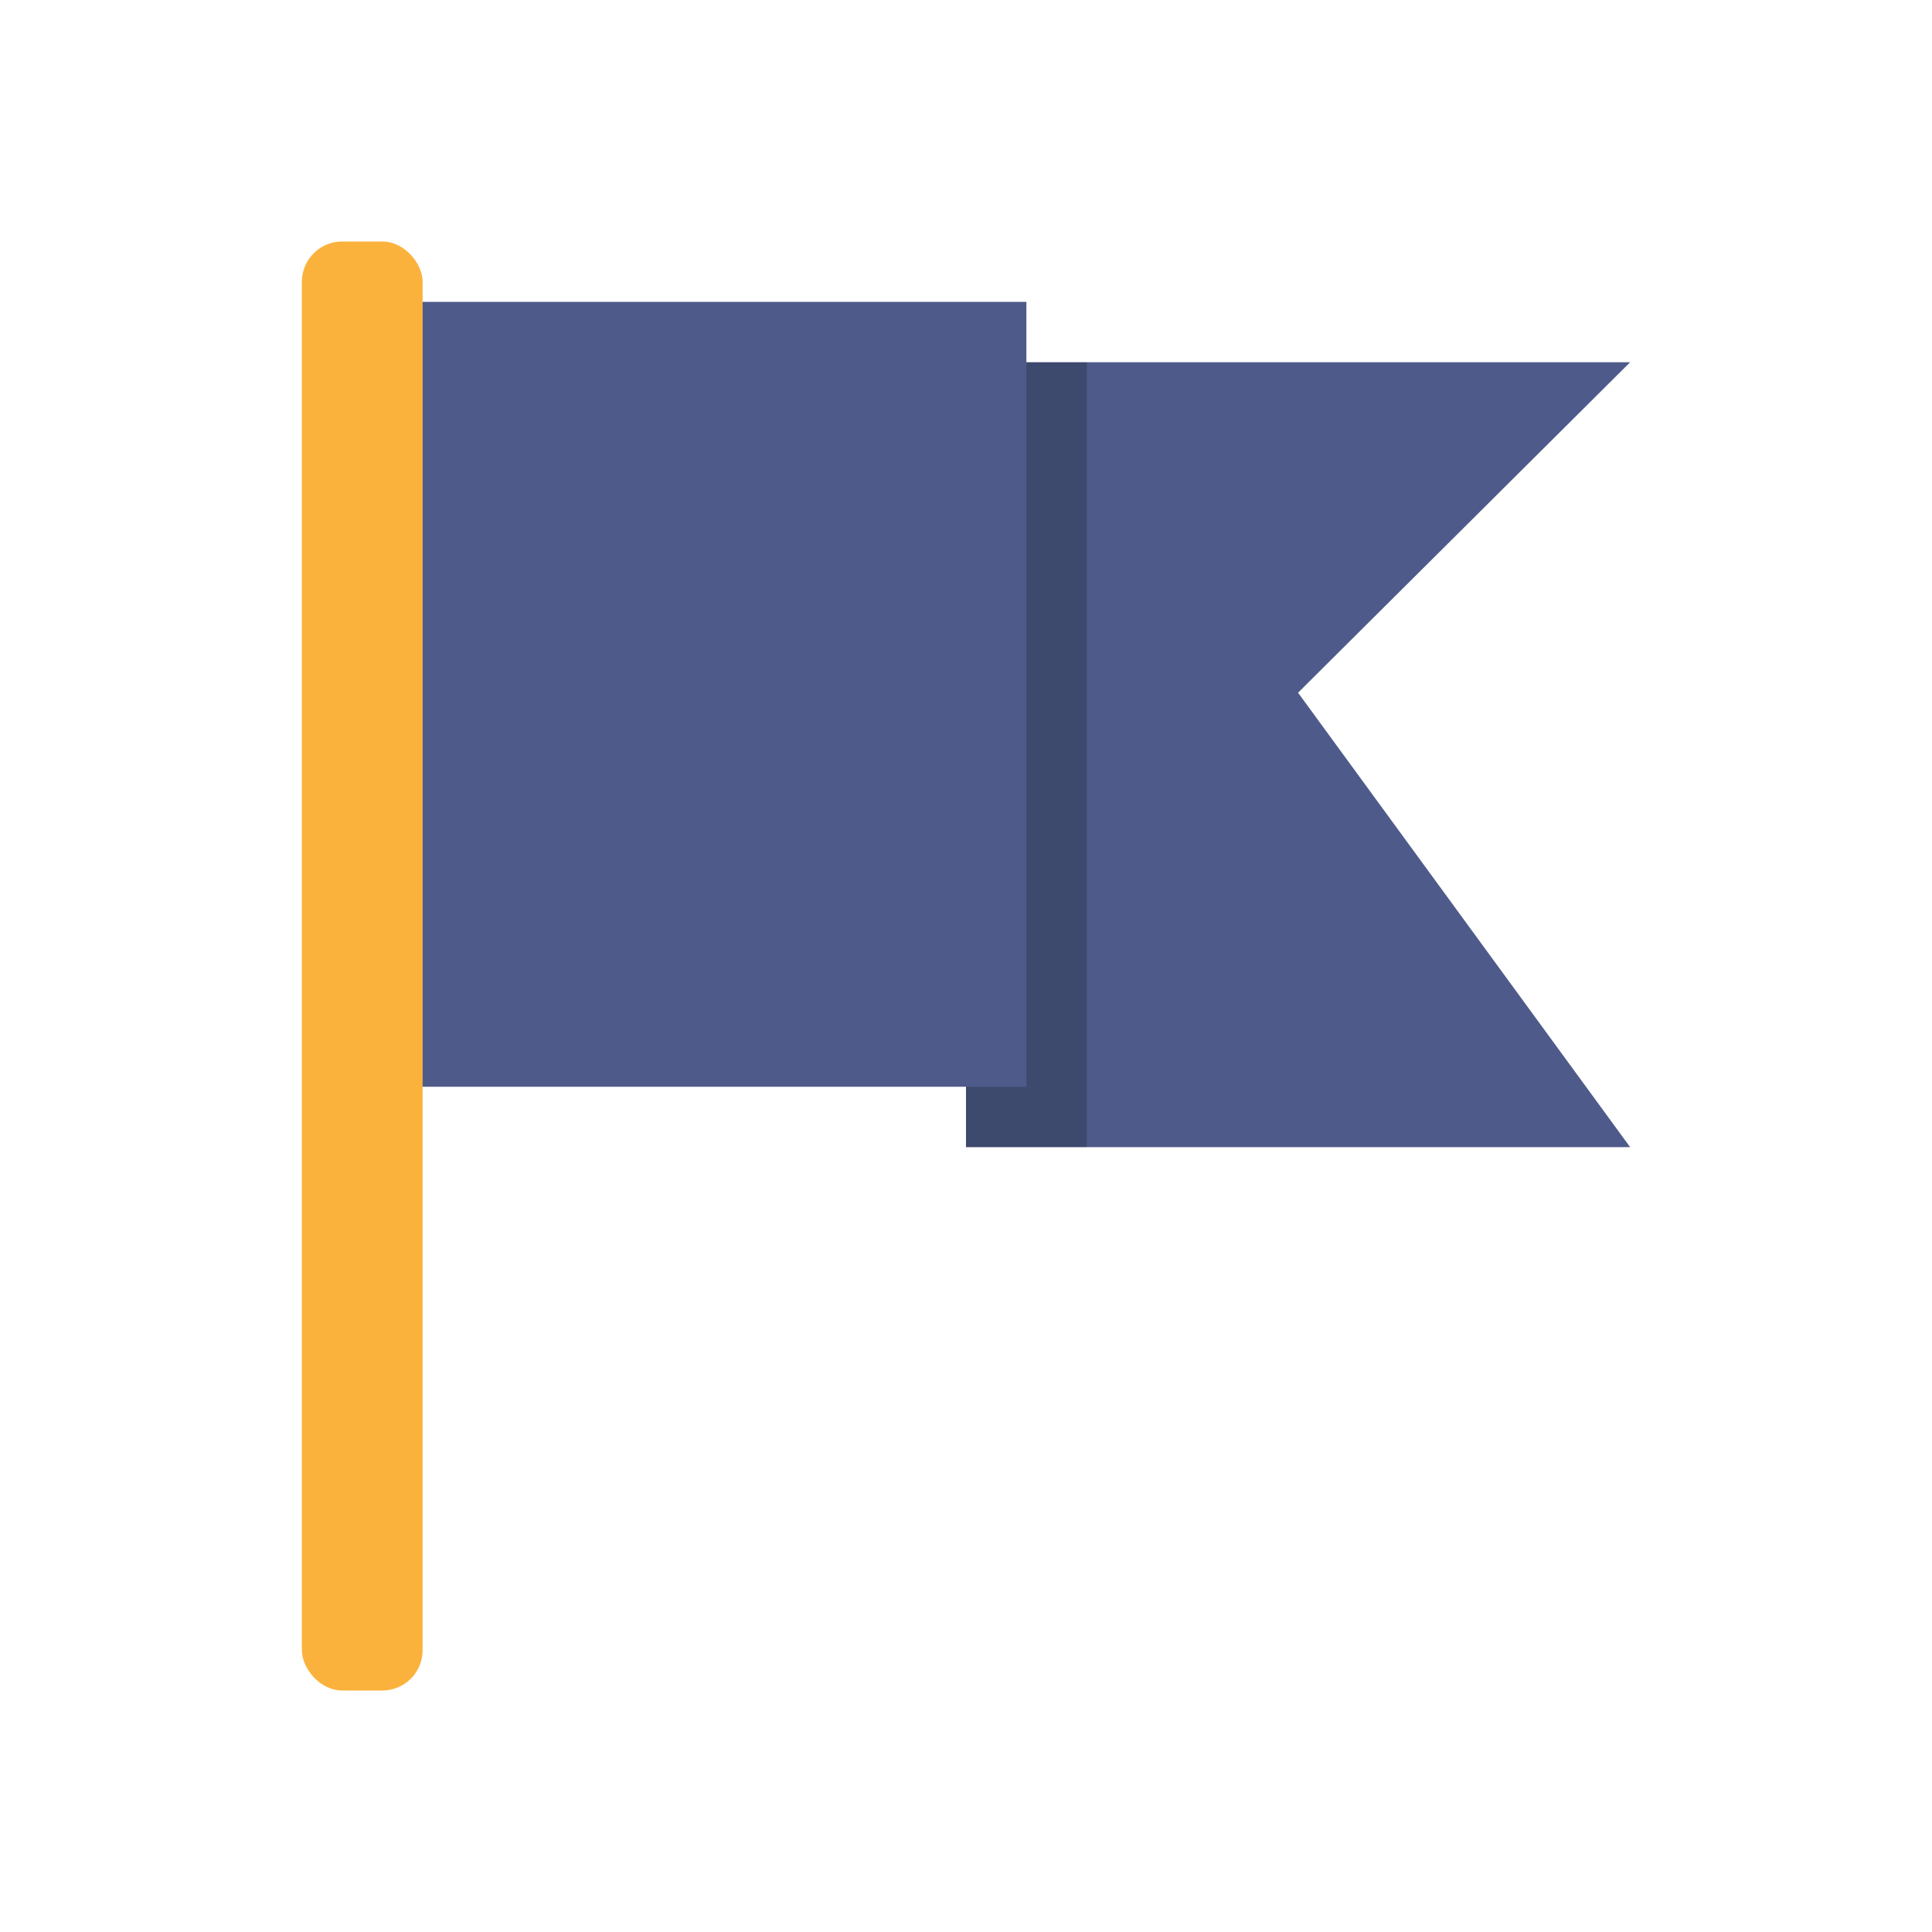 <svg xmlns="http://www.w3.org/2000/svg" viewBox="0 0 64 64">
 <path d="M 32,12 32,38 54,38 43,22.947 54,12" style="fill:#4e5b8a;fill-opacity:1;stroke:none;fill-rule:nonzero"/>
 <path d="m 36 12 0 26 -4 0 0 -26 z" style="fill:#000;fill-opacity:0.2;stroke:none;fill-rule:evenodd"/>
 <path d="m 12 10 22 0 0 26 -22 0" style="fill:#4e5b8a;fill-opacity:1;stroke:none;fill-rule:nonzero"/>
 <rect width="4" height="48" x="10" y="8" rx="1.333" style="fill:#fbb23c;opacity:1;fill-opacity:1;stroke:none;fill-rule:nonzero"/>
</svg>
